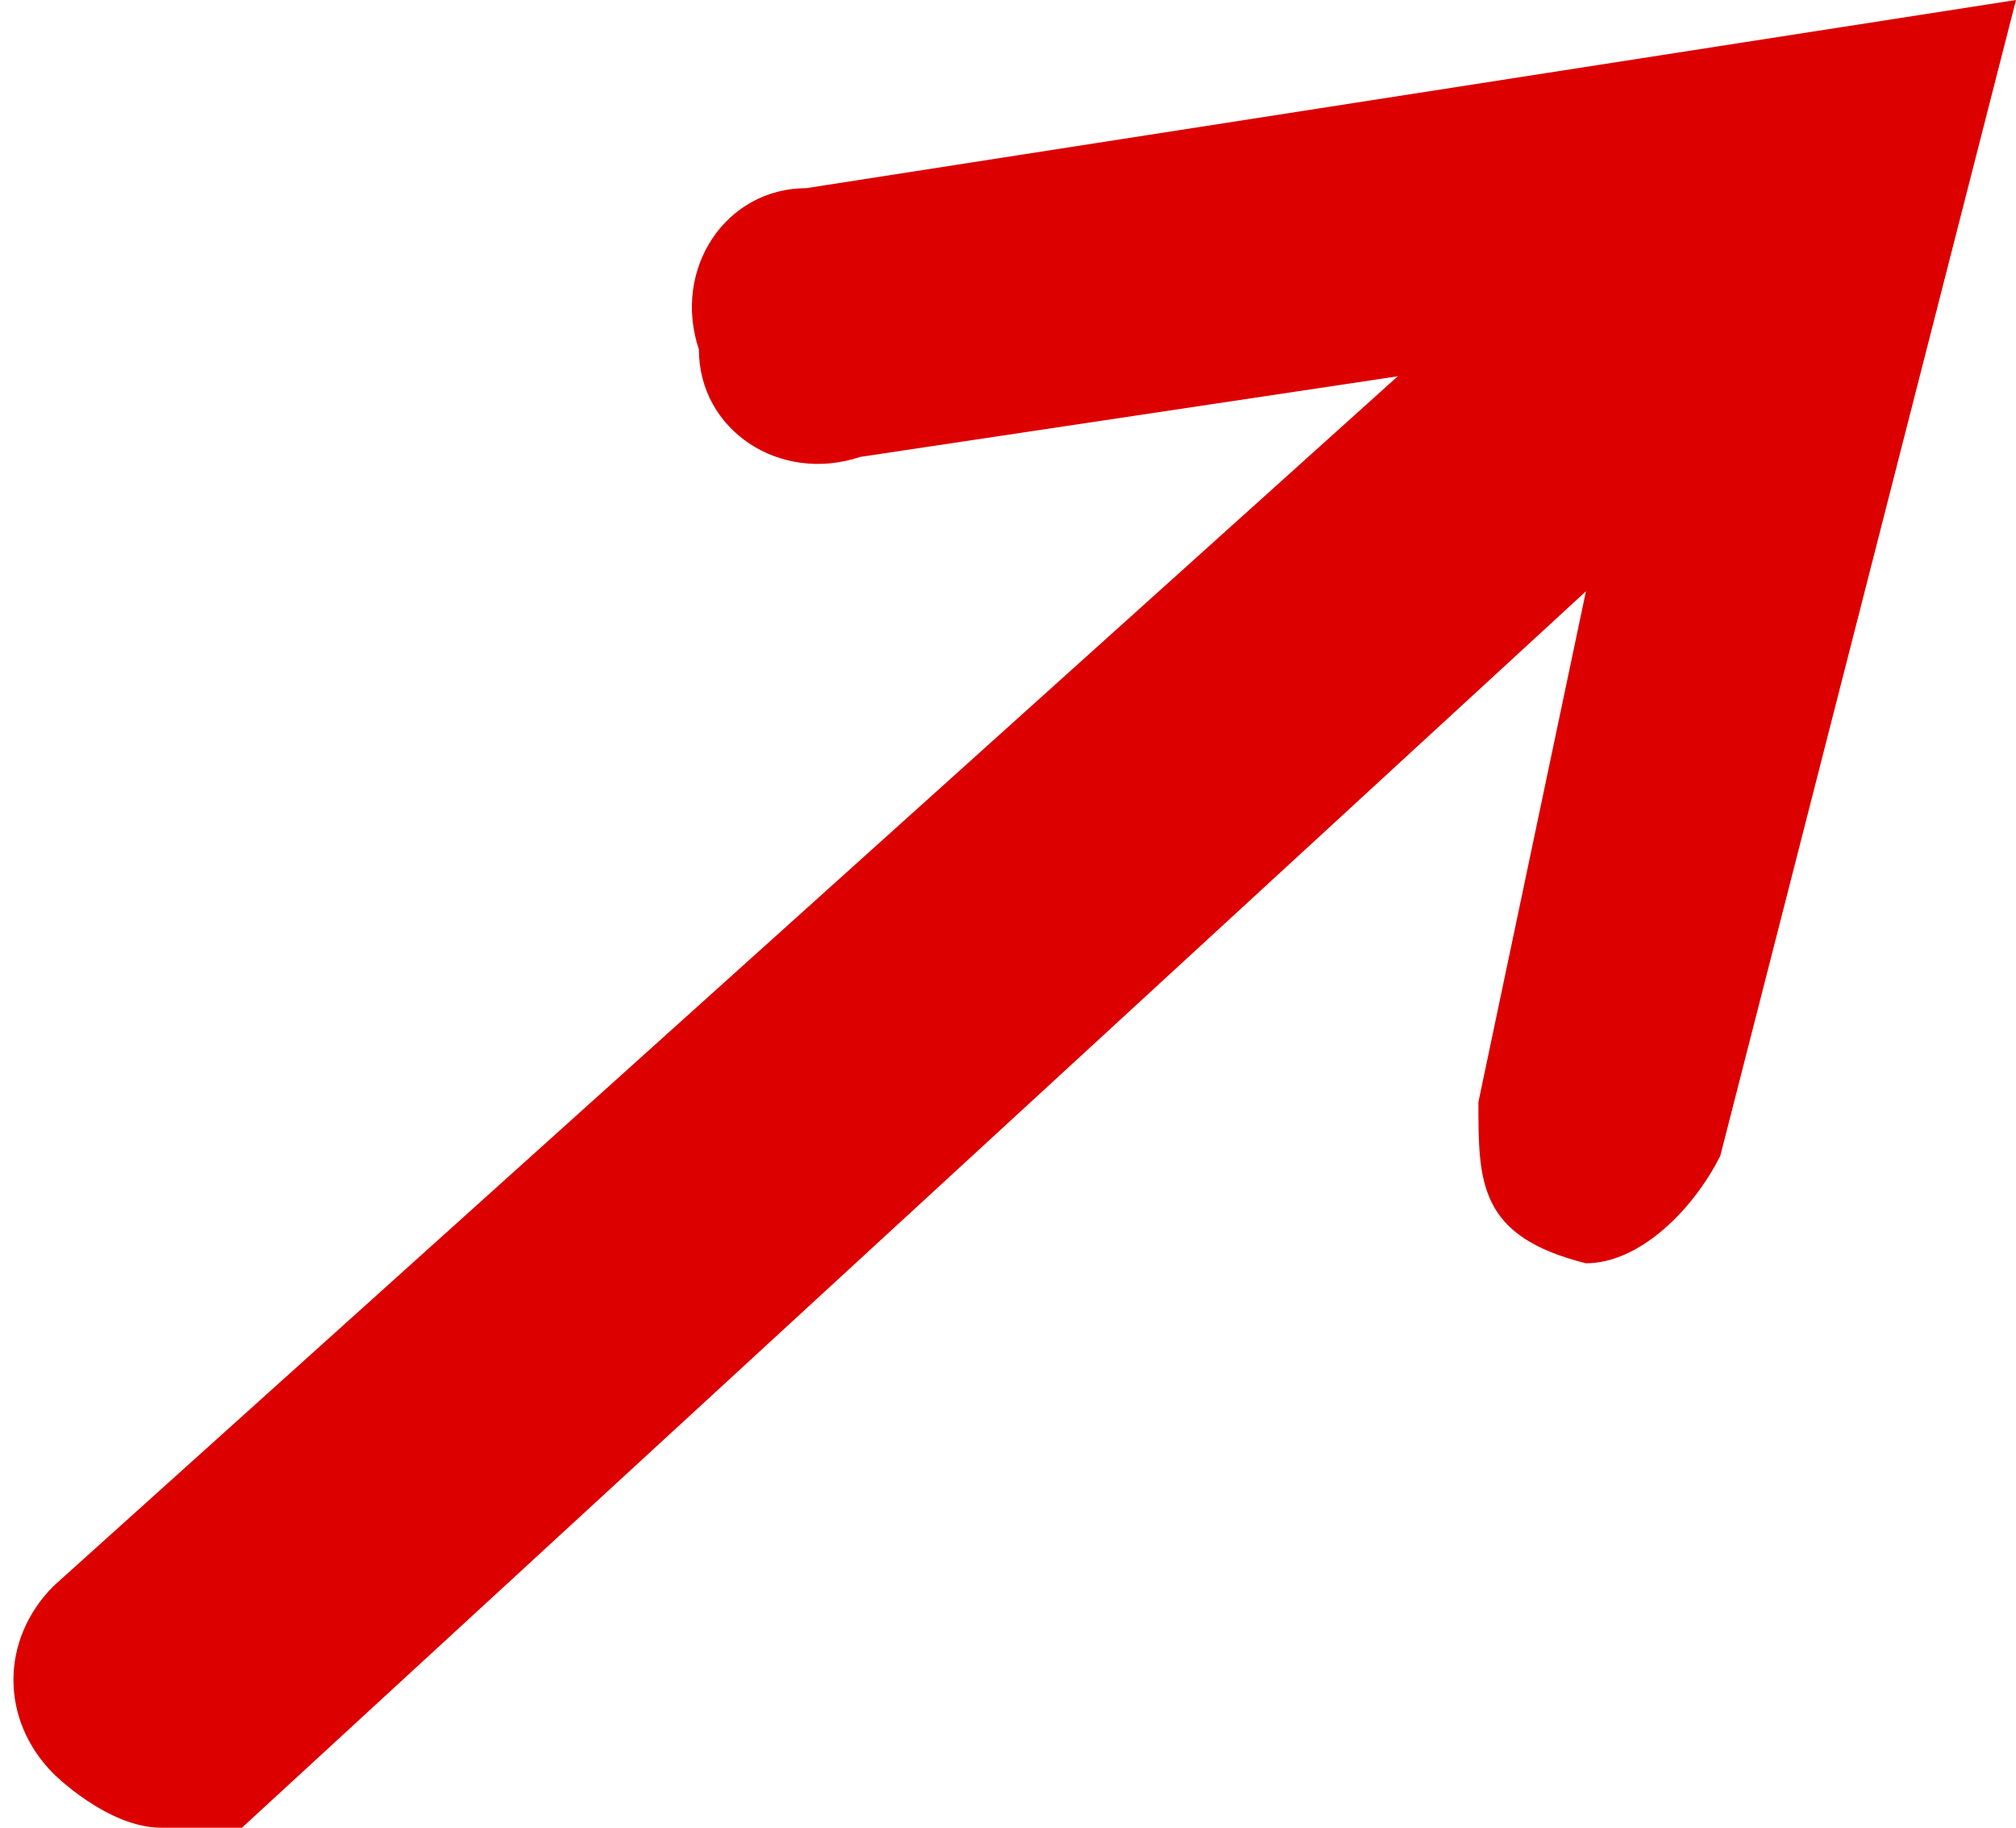 <?xml version="1.0" encoding="UTF-8"?>
<svg id="_レイヤー_1" xmlns="http://www.w3.org/2000/svg" version="1.1" viewBox="0 0 7.5 6.8">
  <!-- Generator: Adobe Illustrator 29.1.0, SVG Export Plug-In . SVG Version: 2.1.0 Build 142)  -->
  <defs>
    <style>
      .st0 {
        fill: #d00;
      }
    </style>
  </defs>
  <path class="st0" d="M3,.7c-.3,0-.5.3-.4.6,0,.3.3.5.6.4l2-.3L.2,5.9c-.2.2-.2.5,0,.7,0,0,.2.2.4.2s.2,0,.3,0L5.9,2.2l-.4,1.9c0,.3,0,.5.4.6h0c.2,0,.4-.2.5-.4L7.5,0,3,.7Z"/>
</svg>